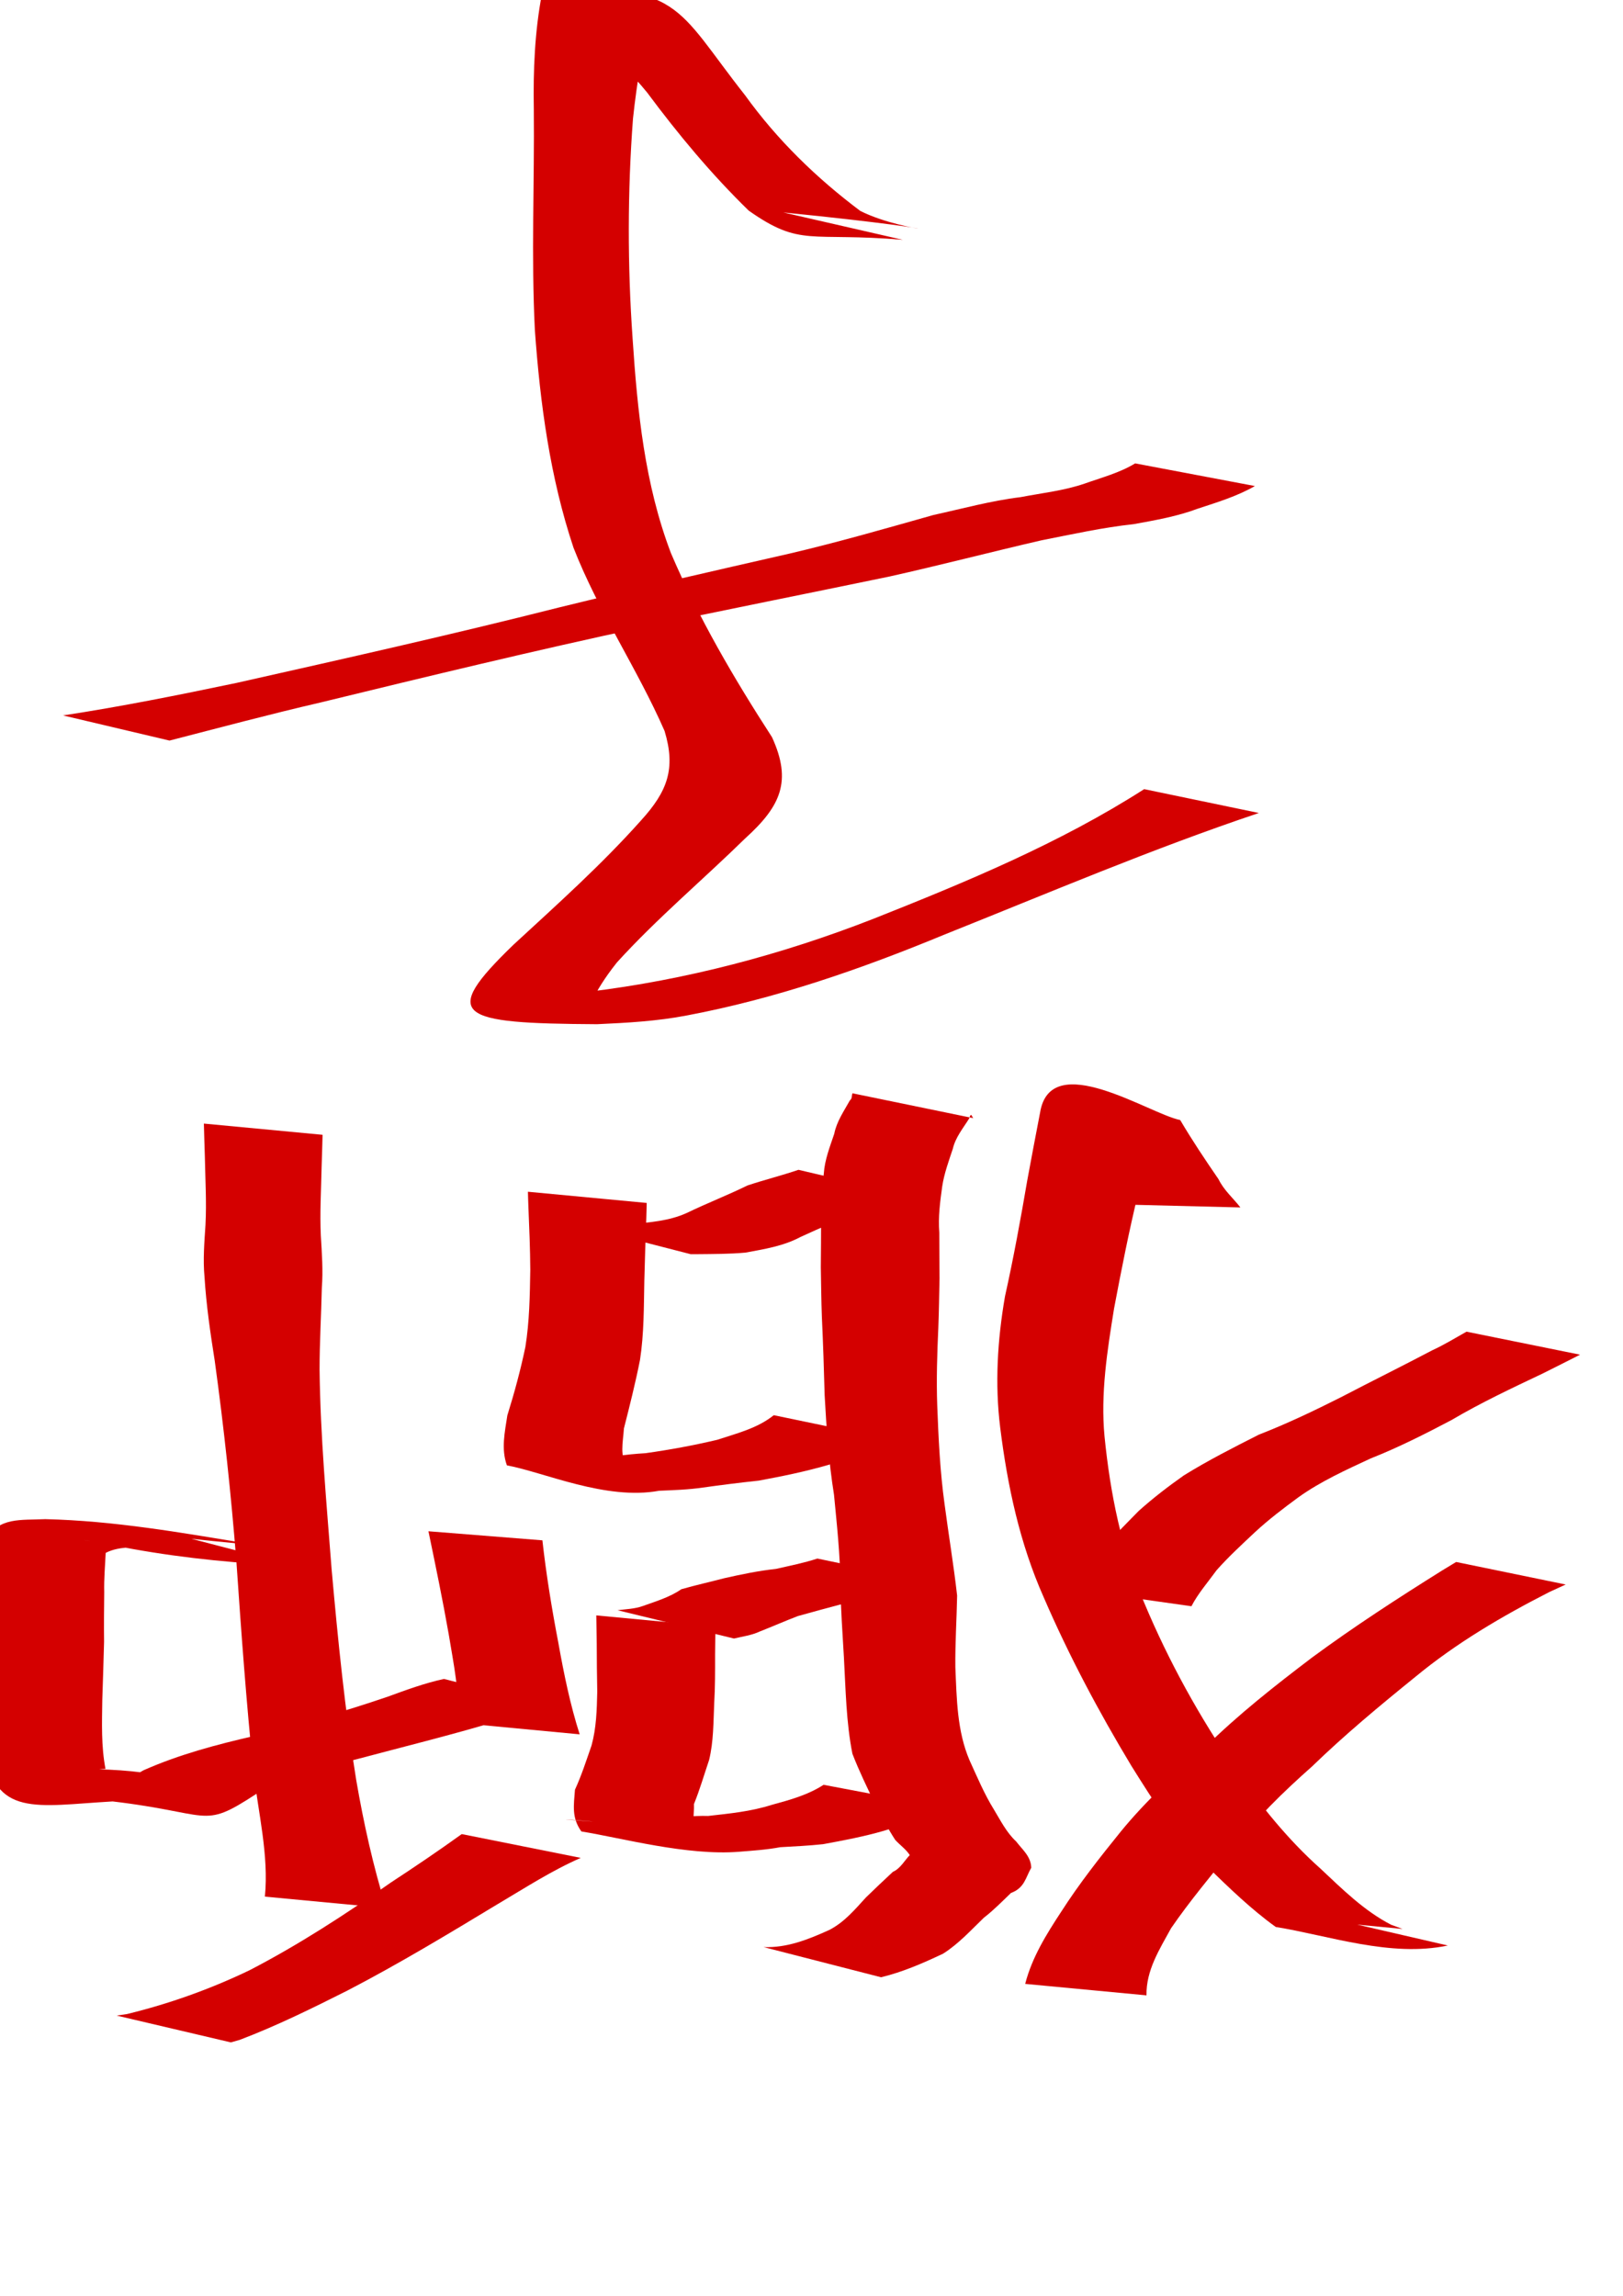 <?xml version="1.0" encoding="UTF-8" standalone="no"?>
<!-- Created with Inkscape (http://www.inkscape.org/) -->
<svg
   xmlns:dc="http://purl.org/dc/elements/1.1/"
   xmlns:cc="http://creativecommons.org/ns#"
   xmlns:rdf="http://www.w3.org/1999/02/22-rdf-syntax-ns#"
   xmlns:svg="http://www.w3.org/2000/svg"
   xmlns="http://www.w3.org/2000/svg"
   xmlns:sodipodi="http://sodipodi.sourceforge.net/DTD/sodipodi-0.dtd"
   xmlns:inkscape="http://www.inkscape.org/namespaces/inkscape"
   width="744.094"
   height="1052.362"
   id="svg2220"
   sodipodi:version="0.32"
   inkscape:version="0.46"
   sodipodi:docbase="/Users/colin/chu"
   sodipodi:docname="w_promoted_kylin.svg"
   inkscape:output_extension="org.inkscape.output.svg.inkscape">
  <defs
     id="defs2222">
    <inkscape:perspective
       sodipodi:type="inkscape:persp3d"
       inkscape:vp_x="0 : 526.18109 : 1"
       inkscape:vp_y="0 : 1000 : 0"
       inkscape:vp_z="744.09448 : 526.18109 : 1"
       inkscape:persp3d-origin="372.04724 : 350.78739 : 1"
       id="perspective21" />
  </defs>
  <sodipodi:namedview
     id="base"
     pagecolor="#ffffff"
     bordercolor="#666666"
     borderopacity="1.0"
     gridtolerance="10000"
     guidetolerance="10"
     objecttolerance="10"
     inkscape:pageopacity="0.0"
     inkscape:pageshadow="2"
     inkscape:zoom="0.35"
     inkscape:cx="375"
     inkscape:cy="520"
     inkscape:document-units="px"
     inkscape:current-layer="layer1"
     inkscape:window-width="834"
     inkscape:window-height="681"
     inkscape:window-x="321"
     inkscape:window-y="49"
     showgrid="false" />
  <g
     inkscape:label="Layer 1"
     inkscape:groupmode="layer"
     id="layer1">
    <path
       style="fill:#d40000"
       id="path3432"
       d="M 470.016,909.38 C 473.13,897.228 479.763,886.611 486.577,876.231 C 494.818,863.377 504.255,851.398 513.848,839.548 C 525.424,825.382 538.948,813.044 552.536,800.865 C 567.733,785.885 584.478,772.732 601.445,759.854 C 620.762,745.604 640.914,732.56 661.252,719.831 C 663.367,718.549 665.482,717.267 667.597,715.986 L 717.814,726.314 C 715.308,727.466 712.803,728.619 710.297,729.771 C 688.623,740.835 667.637,753.156 648.808,768.711 C 632.591,781.837 616.526,795.184 601.529,809.71 C 588.228,821.46 575.622,833.824 564.723,847.891 C 555.292,859.766 545.48,871.346 536.895,883.87 C 531.574,893.609 525.414,903.15 525.63,914.637 L 470.016,909.38 z " />
    <path
       style="fill:#d40000"
       id="path3434"
       d="M 663.781,891.794 C 637.498,897.316 609.321,887.236 584.893,883.288 C 573.633,875.185 563.641,865.476 553.707,855.835 C 539.398,842.52 529.044,825.96 518.751,809.527 C 503.716,784.568 490.086,758.961 478.527,732.218 C 467.516,707.475 461.905,681.136 458.563,654.41 C 456.062,634.364 457.316,614.058 460.761,594.216 C 464.692,576.561 467.934,558.783 470.988,540.96 C 472.889,530.661 474.834,520.375 476.822,510.095 C 481.55,480.268 526.91,510.604 541.079,513.405 C 546.56,522.704 552.575,531.679 558.685,540.576 C 561.085,545.561 565.371,549.199 568.685,553.474 L 517.667,552.204 C 514.209,547.85 510.69,543.543 507.291,539.142 C 500.194,530.34 493.494,521.319 486.823,512.198 C 501.467,512.343 539.979,505.259 530.55,516.465 C 527.907,526.657 525.043,536.767 521.862,546.808 C 517.587,564.353 514.121,582.039 510.766,599.782 C 507.643,619.125 504.538,638.756 506.385,658.389 C 509.012,684.624 514.177,710.325 524.597,734.709 C 535.88,761.657 550.014,787.143 566.56,811.245 C 577.977,827.712 590.438,843.215 605.444,856.593 C 615.489,866.019 625.422,875.913 637.792,882.278 C 639.54,882.918 641.287,883.558 643.035,884.198 C 627.209,882.683 611.383,881.169 595.557,879.655 C 600.045,879.627 604.624,880.907 609.131,879.181 L 663.781,891.794 z " />
    <path
       style="fill:#d40000"
       id="path3436"
       d="M 490.785,728.426 C 495.327,722.413 500.088,716.565 504.855,710.733 C 510.307,704.414 516.226,698.531 522.067,692.581 C 528.642,686.679 535.615,681.337 542.815,676.265 C 553.91,669.4 565.545,663.483 577.178,657.605 C 590.004,652.629 602.364,646.713 614.645,640.538 C 628.589,633.256 642.699,626.298 656.618,618.961 C 662.057,616.474 667.144,613.343 672.341,610.417 L 724.41,620.965 C 718.694,623.821 713.026,626.771 707.288,629.591 C 693.132,636.301 678.936,642.979 665.42,650.951 C 653.362,657.3 641.193,663.464 628.5,668.486 C 617.044,673.81 605.466,679.01 595.149,686.426 C 588.352,691.429 581.684,696.491 575.477,702.22 C 569.459,707.886 563.326,713.487 557.817,719.704 C 553.893,725.129 549.369,730.256 546.228,736.274 L 490.785,728.426 z " />
    <path
       style="fill:#d40000"
       id="path3438"
       d="M 350.087,892.517 C 360.93,892.915 370.573,889.008 380.226,884.649 C 387.094,881.12 391.953,875.281 397.062,869.696 C 401.11,865.76 405.227,861.883 409.357,858.025 C 412.826,856.536 414.891,852.548 417.105,850.356 C 415.432,847.709 412.584,845.743 410.44,843.401 C 407.041,838.219 404.273,832.679 401.335,827.234 C 397.624,819.508 393.89,811.882 390.801,803.887 C 387.918,789.368 387.73,774.412 386.901,759.656 C 386.243,748.542 385.471,737.444 385.277,726.32 C 385.2,712.544 383.667,698.845 382.362,685.151 C 379.95,670.07 378.916,654.853 378.076,639.626 C 377.749,627.578 377.368,615.536 376.793,603.497 C 376.518,595.964 376.464,588.422 376.315,580.884 C 376.413,573.886 376.4,566.89 376.44,559.892 C 376.03,552.515 376.891,545.244 377.691,537.936 C 378.115,531.599 380.464,525.686 382.469,519.729 C 383.576,514.083 386.899,509.352 389.633,504.416 C 390.762,503.577 390.42,502.233 390.813,501.142 L 446.357,512.567 C 445.682,512.613 445.369,509.163 444.331,512.705 C 441.562,517.148 438.05,521.344 436.86,526.527 C 434.966,532.219 432.87,537.911 431.972,543.847 C 431,550.904 430.061,557.855 430.635,565.015 C 430.672,572.022 430.66,579.029 430.743,586.036 C 430.571,593.539 430.491,601.046 430.195,608.544 C 429.651,620.459 429.271,632.378 429.694,644.308 C 430.267,659.347 430.969,674.385 433.032,689.312 C 434.875,703.355 437.219,717.319 438.81,731.388 C 438.616,742.347 437.868,753.301 437.999,764.273 C 438.639,778.688 438.731,793.36 444.498,806.882 C 448.002,814.505 451.228,822.292 455.666,829.442 C 458.742,834.527 461.462,840 465.865,844.088 C 468.794,847.928 472.613,850.885 472.793,856.135 C 470.171,860.759 469.718,865.397 463.503,867.696 C 459.466,871.57 455.575,875.585 451.126,879.005 C 445.086,884.81 439.479,891.051 432.33,895.555 C 423.078,899.915 413.894,903.931 403.945,906.346 L 350.087,892.517 z " />
    <path
       style="fill:#d40000"
       id="path3440"
       d="M 432.471,828.506 C 423.997,833.506 414.607,836.312 405.281,839.188 C 396.108,841.849 386.759,843.612 377.389,845.336 C 370.865,846.049 364.29,846.35 357.748,846.722 C 351.501,847.898 345.177,848.308 338.858,848.811 C 314.973,850.732 285.092,842.504 266.549,839.51 C 261.957,833.108 263.093,827.436 263.6,820.382 C 266.626,813.809 268.817,806.92 271.203,800.105 C 273.414,792.04 273.637,783.729 273.82,775.435 C 273.677,768.07 273.598,760.707 273.585,753.341 C 273.499,749.052 273.449,744.763 273.384,740.475 L 327.994,745.628 C 327.946,749.904 327.906,754.18 327.848,758.456 C 327.86,765.856 327.884,773.256 327.447,780.647 C 327.046,789.36 327.19,798.208 325.104,806.728 C 322.833,813.476 320.83,820.355 318.149,826.973 C 318.417,831.992 316.462,835.762 321.614,839.525 C 220.673,829.96 269.343,835.802 285.839,835.422 C 292.134,835.142 298.451,835.018 304.673,833.89 C 311.325,833.087 317.866,832.192 324.621,832.406 C 334.433,831.299 344.278,830.359 353.757,827.332 C 362.032,825.071 370.281,822.856 377.584,818.122 L 432.471,828.506 z " />
    <path
       style="fill:#d40000"
       id="path3442"
       d="M 429.582,725.813 C 422.823,728.524 415.637,729.866 408.561,731.465 C 400.748,733.034 392.855,734.221 385.003,735.552 C 378.577,737.253 372.169,738.996 365.768,740.787 C 359.904,743.035 354.132,745.574 348.265,747.88 C 344.538,749.628 340.459,750.119 336.517,751.072 L 283.116,738.106 C 287.023,737.579 291.021,737.52 294.78,736.148 C 300.812,733.984 307.058,732.146 312.384,728.469 C 318.895,726.606 325.471,725.154 332.025,723.431 C 339.866,721.668 347.677,720.029 355.705,719.168 C 362.087,717.716 368.532,716.44 374.758,714.416 L 429.582,725.813 z " />
    <path
       style="fill:#d40000"
       id="path3444"
       d="M 409.582,660.099 C 399.971,664.681 389.932,668.108 379.848,671.47 C 369.355,674.51 358.637,676.71 347.904,678.688 C 339.282,679.61 330.688,680.687 322.099,681.891 C 315.498,682.863 308.834,683.051 302.181,683.34 C 277.706,687.835 249.569,674.88 232.396,671.694 C 229.684,664.138 231.443,656.46 232.604,648.786 C 235.829,638.445 238.642,628.069 240.86,617.477 C 242.755,605.736 242.922,593.849 243.118,581.992 C 243.059,572.332 242.65,562.684 242.252,553.034 C 242.15,550.783 242.11,548.529 242.039,546.276 L 296.498,551.411 C 296.438,553.651 296.407,555.891 296.318,558.13 C 295.963,567.754 295.644,577.377 295.406,587.004 C 295.164,599.145 295.277,611.355 293.414,623.386 C 291.321,633.945 288.708,644.337 286.049,654.77 C 285.645,661.242 283.889,667.4 287.855,673.147 C 274.891,672.195 236.011,670.129 249.005,669.778 C 255.861,669.694 262.726,669.713 269.559,669.047 C 278.346,667.937 287.103,666.629 295.949,666.118 C 306.98,664.58 317.927,662.547 328.773,659.996 C 337.758,657.041 347.24,654.735 354.758,648.702 L 409.582,660.099 z " />
    <path
       style="fill:#d40000"
       id="path3446"
       d="M 420.43,549.038 C 411.784,550.322 403.356,552.673 394.989,555.14 C 385.52,558.708 376.232,562.77 367.036,566.993 C 359.099,571.224 350.453,572.564 341.786,574.173 C 334.453,574.848 327.085,574.812 319.73,574.893 C 318.699,574.893 317.669,574.894 316.638,574.894 L 263.577,561.243 C 264.639,561.253 265.701,561.264 266.763,561.274 C 274.23,561.34 281.701,561.497 289.164,561.173 C 297.922,560.268 306.699,559.719 314.879,555.998 C 324.051,551.552 333.519,547.9 342.678,543.402 C 350.447,540.813 358.37,538.848 366.084,536.223 L 420.43,549.038 z " />
    <path
       style="fill:#d40000"
       id="path3448"
       d="M 266.256,851.625 C 252.975,857.419 240.766,865.363 228.321,872.719 C 205.591,886.455 182.889,900.185 159.305,912.425 C 143.104,920.578 126.872,928.593 109.922,935.034 C 108.561,935.421 107.2,935.809 105.839,936.196 L 53.487,923.907 C 55.055,923.677 56.622,923.447 58.19,923.217 C 77.589,918.5 96.315,911.81 114.36,903.15 C 136.982,891.435 158.278,877.585 179.122,862.966 C 190.116,855.763 201.027,848.397 211.687,840.717 L 266.256,851.625 z " />
    <path
       style="fill:#d40000"
       id="path3450"
       d="M 209.889,789.71 C 210.834,776.155 207.933,762.613 205.752,749.277 C 202.967,733.425 199.701,717.664 196.427,701.907 L 248.673,706.06 C 250.434,721.868 253.007,737.542 256.005,753.169 C 258.533,767.279 261.391,781.314 265.757,794.991 L 209.889,789.71 z " />
    <path
       style="fill:#d40000"
       id="path3452"
       d="M 257.919,783.552 C 247.572,783.21 237.605,786.457 227.7,789.044 C 206.408,795.422 184.827,800.722 163.357,806.444 C 147.631,810.368 132.274,815.167 117.692,822.179 C 91.417,839.36 98.361,830.675 46.655,825.185 C 43.403,818.798 39.865,819.925 32.732,819.096 C 123.374,824.242 79.065,823.923 57.842,825.455 C 21.459,826.821 -0.02,834.405 -6.128,806.627 C -5.889,795.829 -5.739,785.036 -5.821,774.233 C -6.035,765.324 -6.176,756.416 -6.385,747.506 C -6.26,739.898 -6.333,732.295 -6.421,724.688 C -6.726,718.421 -6.54,712.152 -6.415,705.898 C -0.649,695.263 9.611,696.908 20.739,696.351 C 52.105,697.069 82.899,702.499 113.712,707.579 C 152.051,711.875 44.591,701.488 82.325,703.94 L 135.464,717.749 C 110.404,716.838 85.347,714.429 60.651,710.008 C 16.308,701.461 49.597,709.143 70.941,709.262 C 63.564,709.417 55.051,708.398 48.459,711.815 C 48.17,717.763 47.63,723.801 47.784,729.812 C 47.692,737.421 47.624,745.026 47.713,752.635 C 47.44,761.504 47.236,770.374 46.897,779.241 C 46.75,789.785 46.358,800.429 48.367,810.841 C 33.987,811.132 14.493,823.3 5.244,812.286 C 32.905,810.762 57.158,809.055 86.174,816.475 C 92.355,817.912 98.282,819.876 102.586,823.332 C 22.098,815.692 41.708,825.94 65.795,811.464 C 82.131,804.233 99.172,799.707 116.619,795.716 C 137.129,790.404 157.493,784.658 177.55,777.807 C 186.116,774.685 194.662,771.518 203.564,769.596 L 257.919,783.552 z " />
    <path
       style="fill:#d40000"
       id="path3454"
       d="M 121.445,869.38 C 123.296,850.292 118.391,831.027 116.218,812.044 C 112.894,780.036 110.589,747.935 108.383,715.832 C 105.945,685.045 102.664,654.31 98.443,623.715 C 96.426,610.96 94.563,598.216 93.763,585.328 C 93.013,577.358 93.695,569.418 94.209,561.464 C 94.747,550.928 94.11,540.381 93.909,529.843 C 93.73,524.907 93.613,519.969 93.471,515.032 L 147.89,520.176 C 147.747,525.086 147.631,529.997 147.448,534.906 C 147.238,545.426 146.588,555.953 147.092,566.473 C 147.566,574.425 148.166,582.36 147.548,590.329 C 147.278,602.854 146.499,615.362 146.513,627.894 C 146.88,658.536 149.704,689.08 152.062,719.614 C 154.935,751.766 158.153,783.941 163.295,815.819 C 166.721,835.697 171.055,855.359 177.058,874.637 L 121.445,869.38 z " />
    <path
       style="fill:#d40000"
       id="path3456"
       d="M 577.155,372.661 C 528.374,389.013 480.972,409.223 433.215,428.309 C 394.848,444.191 355.702,457.777 314.864,465.479 C 301.278,468.098 287.509,468.853 273.736,469.477 C 209.656,469.109 201.416,465.904 235.414,433.047 C 255.437,414.582 275.753,396.42 293.897,376.069 C 306.118,362.646 309.873,352.23 304.689,335.071 C 292.086,306.296 274.394,280.393 262.941,251.085 C 252.172,218.862 247.652,185.063 245.22,151.312 C 243.523,117.526 245.066,83.696 244.734,49.888 C 244.422,32.224 245.158,14.423 248.468,-2.852 C 311.692,-9.244 310.008,3.728 341.547,43.605 C 356.34,64.149 374.305,81.599 394.407,96.683 C 416.222,107.708 454.846,106.959 359.126,97.379 L 413.882,109.926 C 371.029,106.334 367.262,113.43 343.279,96.559 C 326.179,79.891 310.963,61.616 296.691,42.411 C 269.079,8.492 228.355,-7.639 301.595,4.389 C 294.56,20.043 292.079,37.197 290.208,54.336 C 287.675,87.961 287.668,121.582 290.03,155.235 C 292.241,188.596 295.599,222.046 307.611,253.565 C 320.269,283.223 336.422,310.854 353.937,337.905 C 363.206,358.14 357.91,369.582 341.662,384.297 C 322.179,403.358 301.246,420.93 282.882,441.119 C 258.447,471.743 285.58,464.156 221.442,455.99 C 237.556,456.479 253.693,456.477 269.74,454.62 C 314.576,449.161 358.268,437.638 400.364,421.189 C 443.014,404.27 485.8,386.556 524.575,361.731 L 577.155,372.661 z " />
    <path
       style="fill:#d40000"
       id="path3462"
       d="M 575.328,222.792 C 567.162,227.488 558.106,230.223 549.206,233.146 C 539.689,236.729 529.694,238.451 519.74,240.268 C 505.46,241.794 491.453,244.933 477.382,247.695 C 454.156,253.058 431.09,259.073 407.822,264.262 C 370.15,272.077 332.409,279.562 294.767,287.529 C 245.306,298.13 196.128,310.024 146.984,322 C 123.779,327.368 100.77,333.527 77.709,339.468 L 28.906,327.944 C 55.577,323.887 82.022,318.565 108.423,313.039 C 157.734,301.953 207.052,290.906 256.055,278.51 C 291.397,269.838 326.871,261.752 362.35,253.671 C 384.383,248.494 406.14,242.226 427.921,236.078 C 441.208,233.17 454.382,229.526 467.904,227.884 C 477.733,225.99 487.762,224.934 497.279,221.669 C 505.117,218.877 513.288,216.761 520.441,212.408 L 575.328,222.792 z " />
  </g>
</svg>
